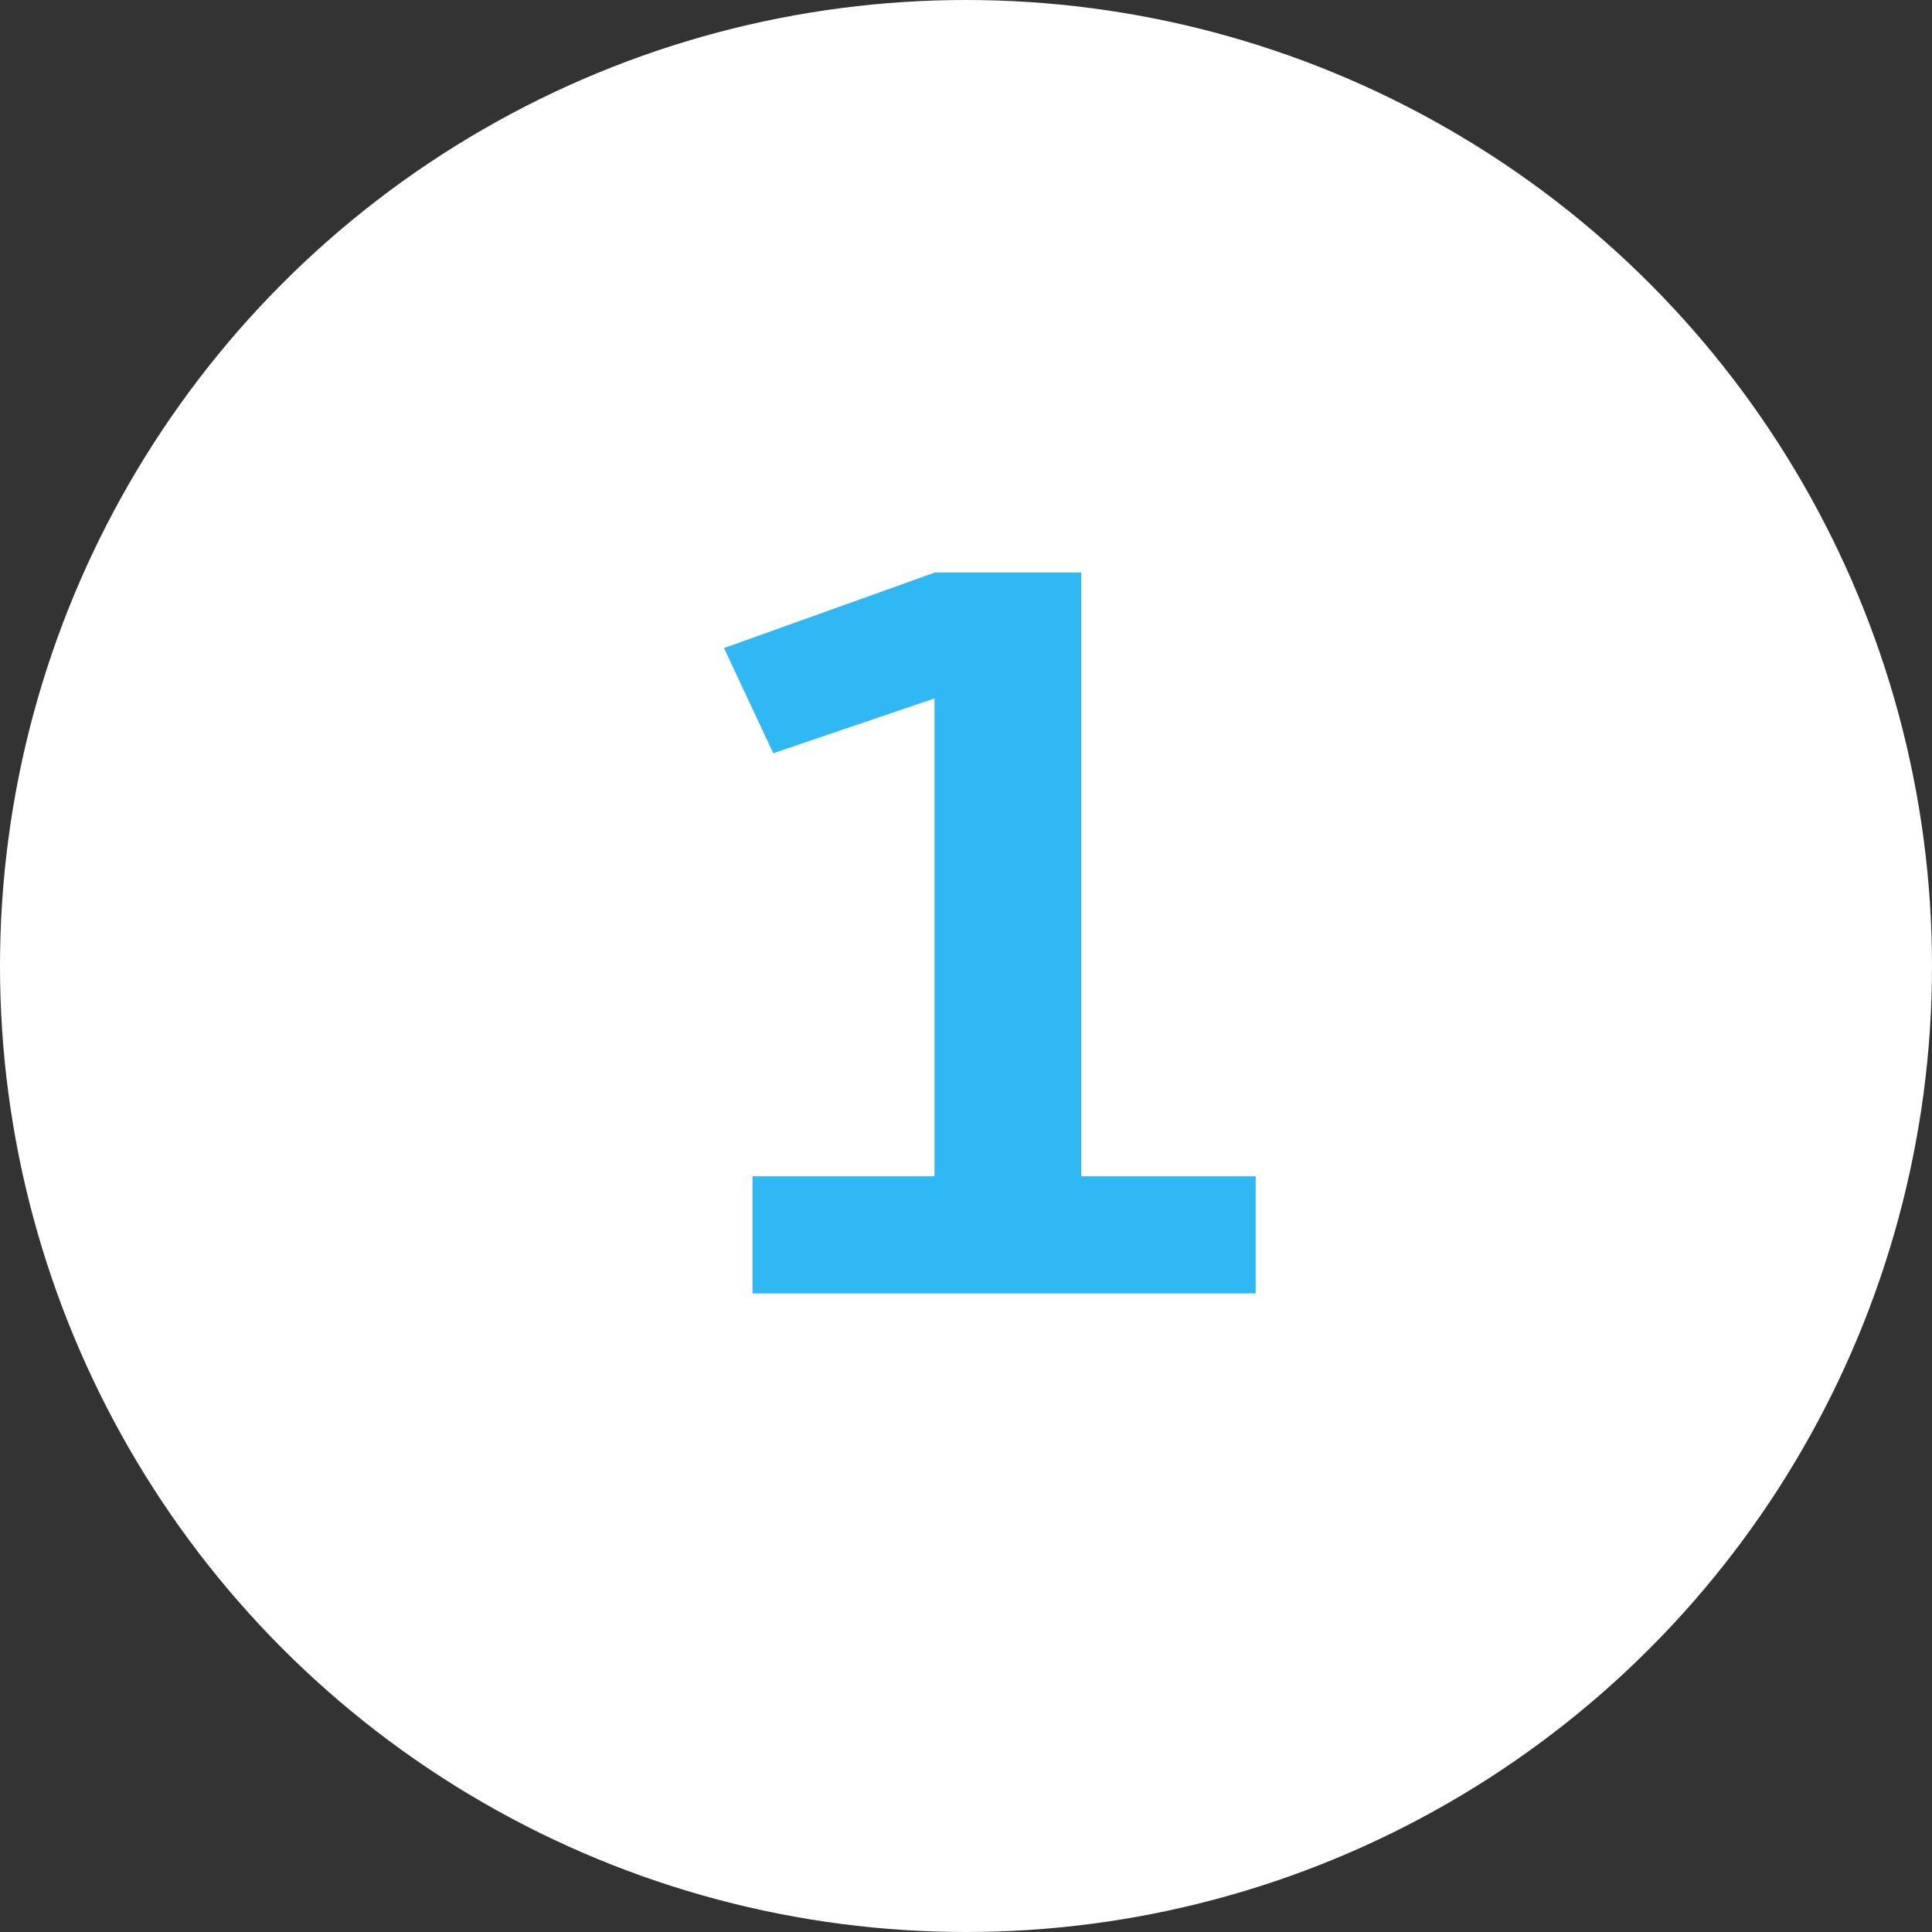<svg id="_01_OL" data-name="01 OL" xmlns="http://www.w3.org/2000/svg" viewBox="0 0 107.86 107.86"><rect x="0" y="0" width="107.86" height="107.86" fill="#333333" stroke="none"/><defs><style>.cls-1{fill:#fff;}.cls-2{fill:#2fb8f4;}</style></defs><circle class="cls-1" cx="53.93" cy="53.93" r="53.93"/><path class="cls-2" d="M329.46,217.35h8.16v33.71h9.74v6.54H319.27v-6.54h10.16V224.38l-9,3.06-2.75-5.87Z" transform="translate(-277.26 -185.39)"/></svg>